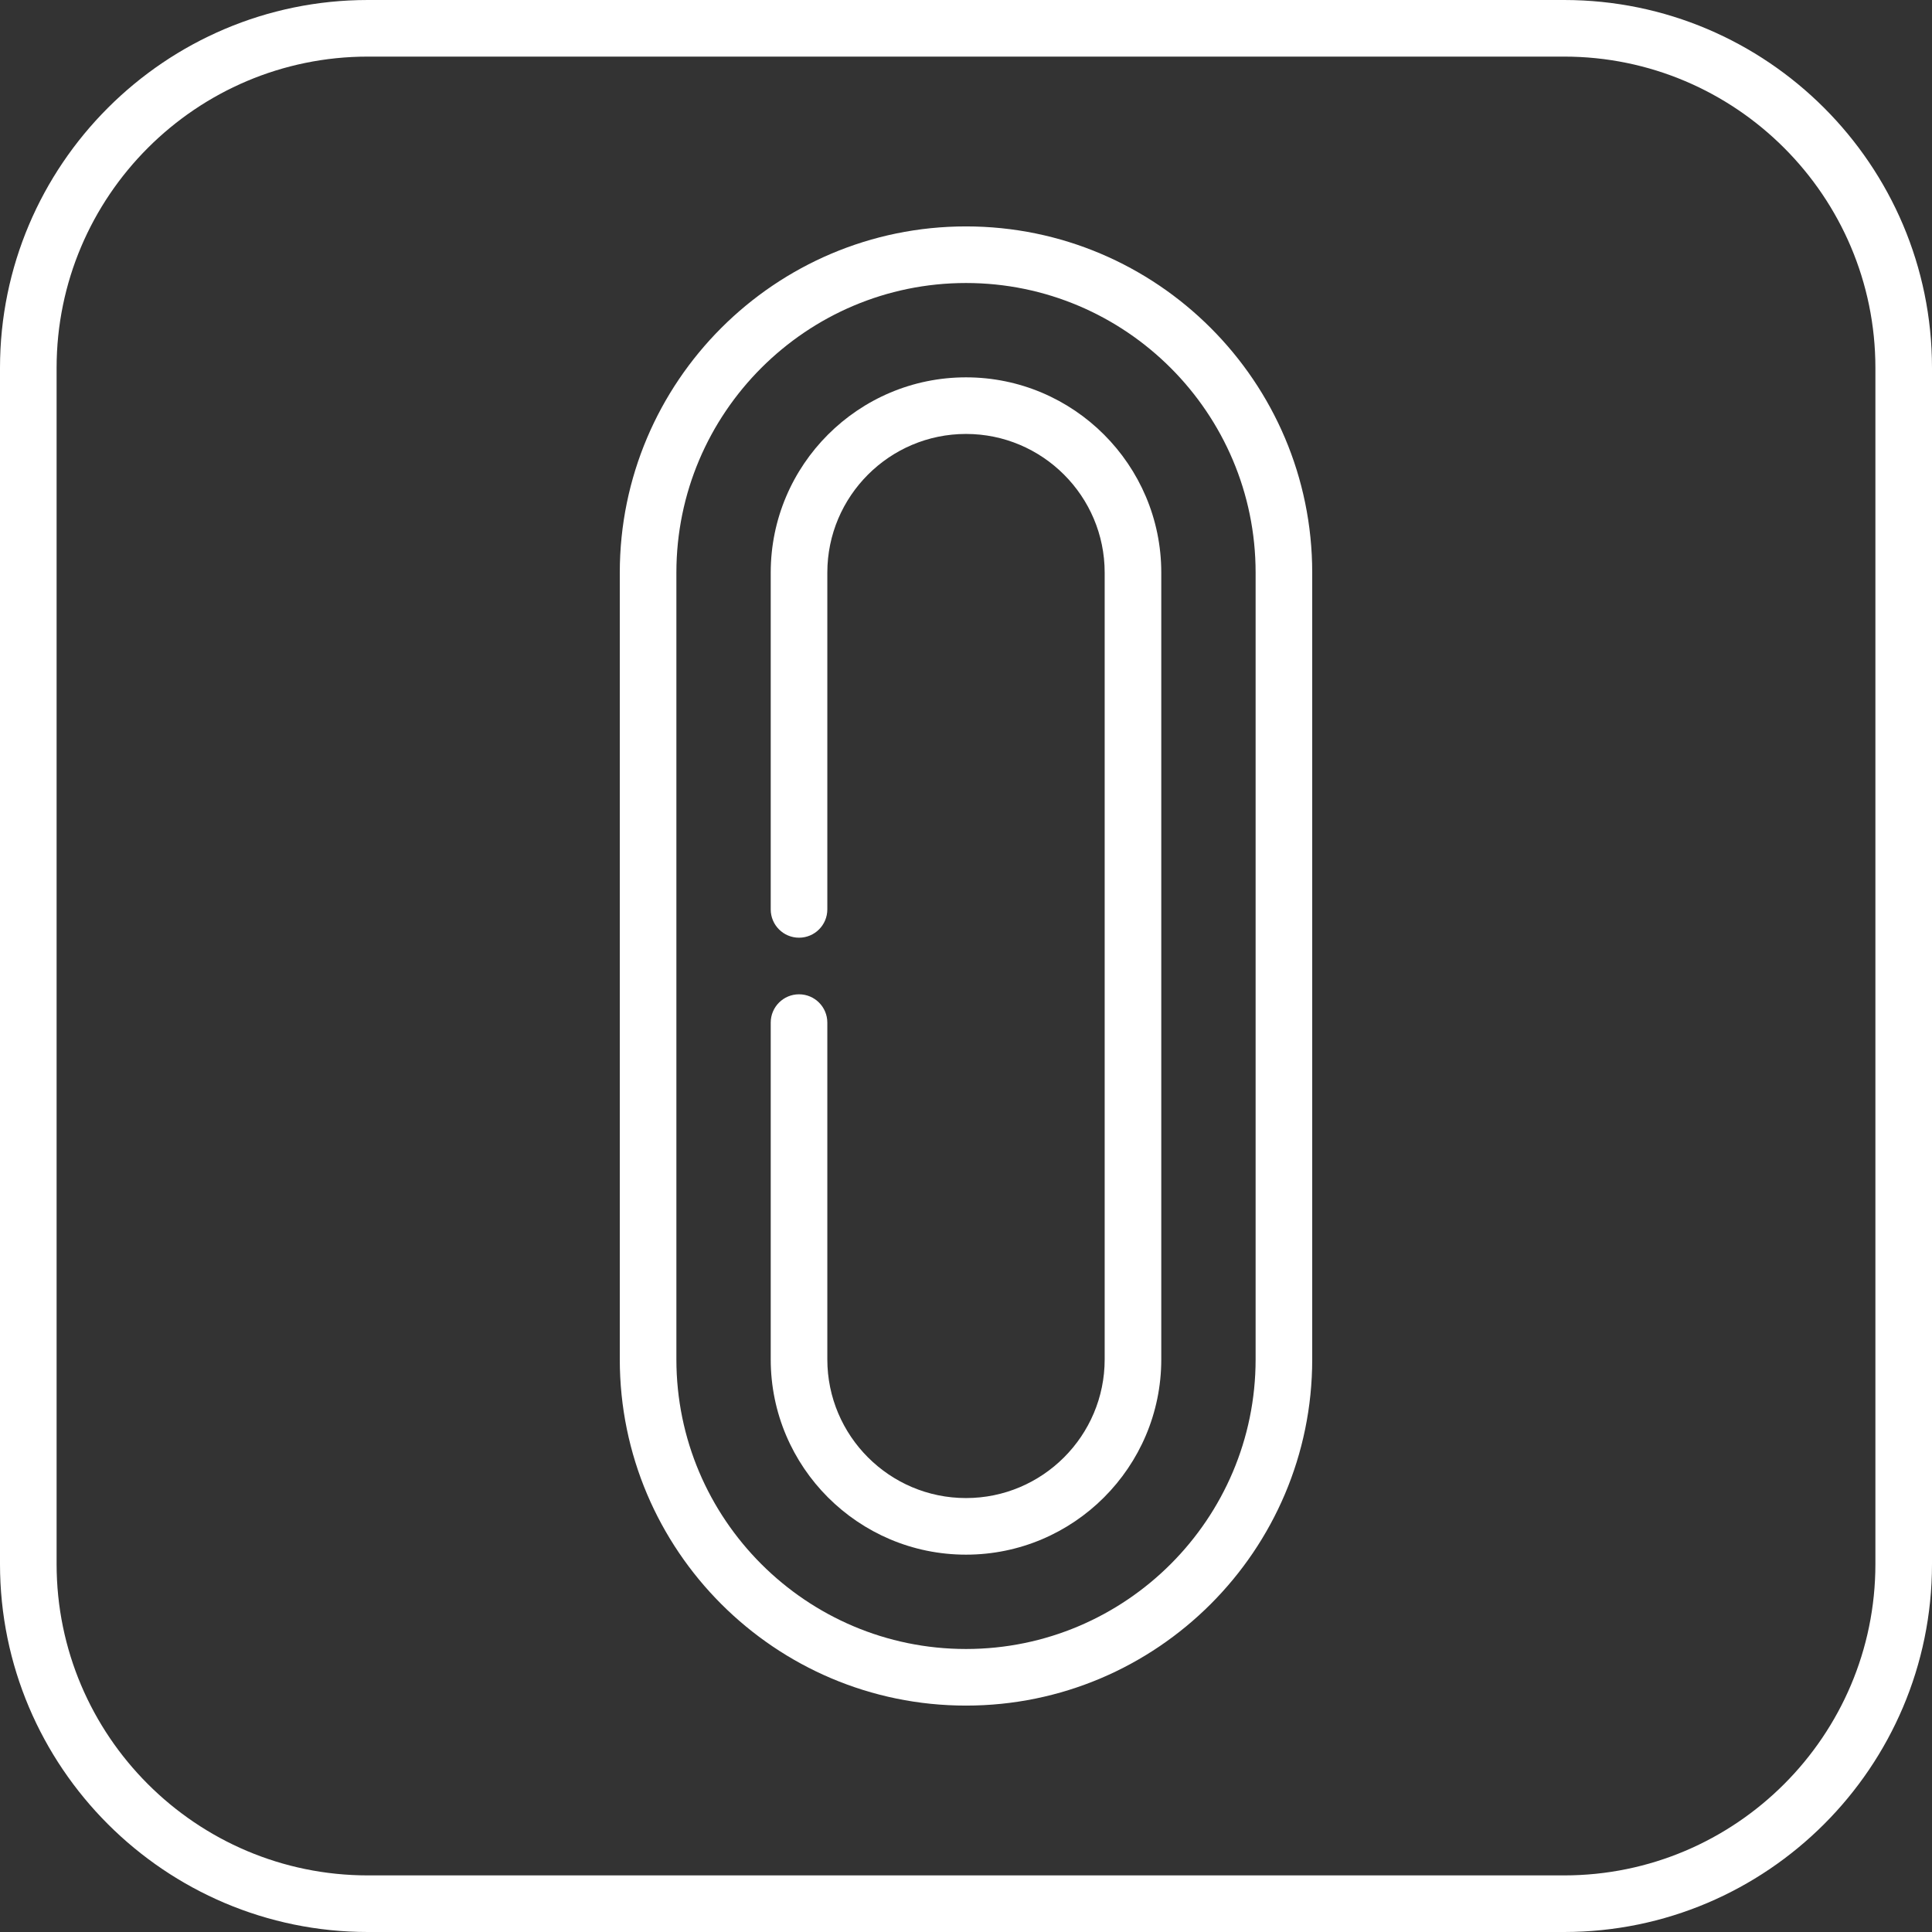 <?xml version="1.0" encoding="iso-8859-1"?>
<!-- Generator: Adobe Illustrator 19.0.0, SVG Export Plug-In . SVG Version: 6.00 Build 0)  -->
<svg version="1.1" id="Capa_1" xmlns="http://www.w3.org/2000/svg" xmlns:xlink="http://www.w3.org/1999/xlink" x="0px" y="0px"
	 viewBox="0 0 512 512" style="fill:white; enable-background:new 0 0 512 512;" xml:space="preserve">
<rect x="0" y="0" width="512" height="512" fill="#333333" stroke="none"/>
<g>
	<g>
		<path d="M414.5,0h-317C43.738,0,0,43.738,0,97.5v317C0,468.262,43.738,512,97.5,512h317c53.762,0,97.5-43.738,97.5-97.5v-317
			C512,43.738,468.262,0,414.5,0z M497,414.5c0,45.49-37.009,82.5-82.5,82.5h-317C52.009,497,15,459.99,15,414.5v-317
			C15,52.01,52.009,15,97.5,15h317c45.491,0,82.5,37.01,82.5,82.5V414.5z"/>
	</g>
</g>
<g>
	<g>
		<path d="M256,60c-50.591,0-91.75,41.159-91.75,91.75v208.5c0,50.591,41.159,91.75,91.75,91.75s91.75-41.159,91.75-91.75v-208.5
			C347.75,101.159,306.591,60,256,60z M332.75,360.25c0,42.32-34.43,76.75-76.75,76.75s-76.75-34.43-76.75-76.75v-208.5
			C179.25,109.43,213.68,75,256,75s76.75,34.43,76.75,76.75V360.25z"/>
	</g>
</g>
<g>
	<g>
		<path d="M256,100c-28.535,0-51.75,23.215-51.75,51.75V241c0,4.143,3.358,7.5,7.5,7.5c4.142,0,7.5-3.357,7.5-7.5v-89.25
			c0-20.264,16.486-36.75,36.75-36.75c20.264,0,36.75,16.486,36.75,36.75v208.5c0,20.264-16.486,36.75-36.75,36.75
			c-20.264,0-36.75-16.486-36.75-36.75V271c0-4.143-3.358-7.5-7.5-7.5c-4.142,0-7.5,3.357-7.5,7.5v89.25
			c0,28.535,23.215,51.75,51.75,51.75c28.535,0,51.75-23.215,51.75-51.75v-208.5C307.75,123.215,284.535,100,256,100z"/>
	</g>
</g>
<g>
</g>
<g>
</g>
<g>
</g>
<g>
</g>
<g>
</g>
<g>
</g>
<g>
</g>
<g>
</g>
<g>
</g>
<g>
</g>
<g>
</g>
<g>
</g>
<g>
</g>
<g>
</g>
<g>
</g>
</svg>
